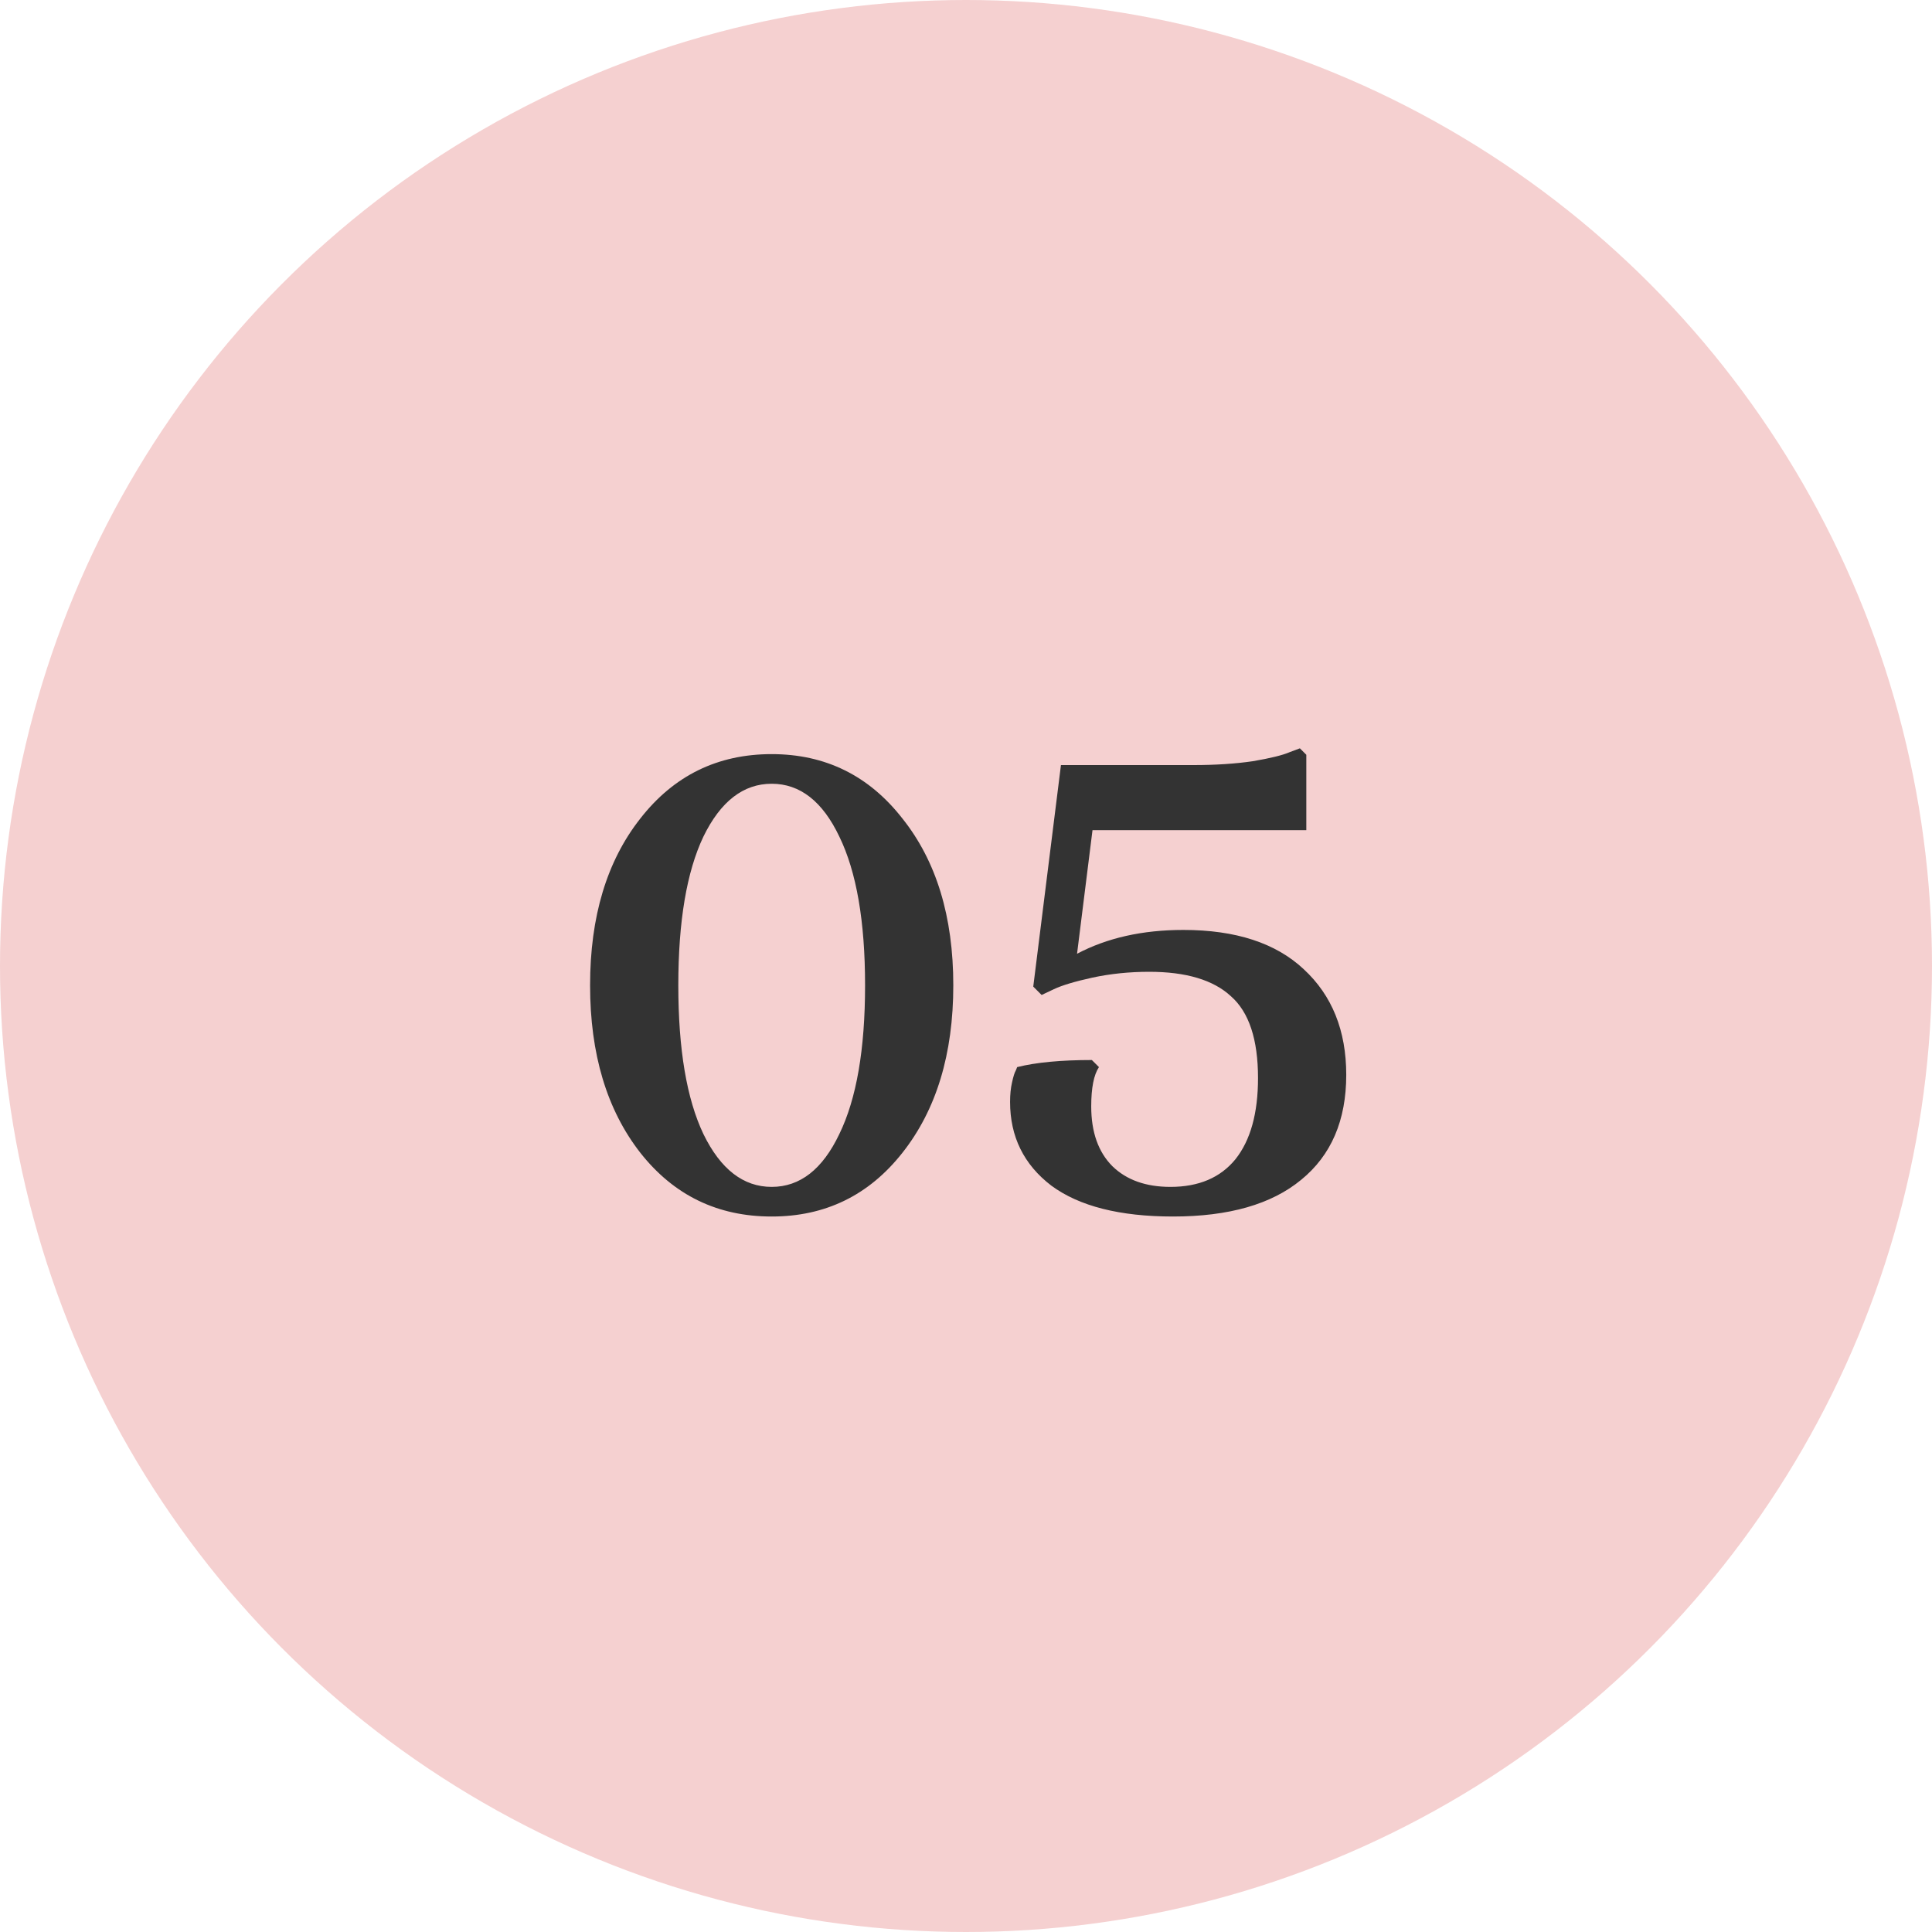 <?xml version="1.0" encoding="UTF-8"?> <svg xmlns="http://www.w3.org/2000/svg" width="150" height="150" viewBox="0 0 150 150" fill="none"><g clip-path="url(#clip0_66_140)"><circle cx="75" cy="75" r="75" fill="#F5D0D0"></circle><path d="M49.714 89.5C47.114 86.167 45.814 81.833 45.814 76.5C45.814 71.167 47.114 66.85 49.714 63.55C52.314 60.217 55.714 58.55 59.914 58.55C64.081 58.55 67.464 60.217 70.064 63.55C72.697 66.85 74.014 71.167 74.014 76.5C74.014 81.833 72.697 86.167 70.064 89.5C67.464 92.8 64.081 94.45 59.914 94.45C55.714 94.45 52.314 92.8 49.714 89.5ZM54.614 64.95C53.314 67.683 52.664 71.533 52.664 76.5C52.664 81.467 53.314 85.317 54.614 88.05C55.947 90.783 57.714 92.15 59.914 92.15C62.114 92.15 63.864 90.783 65.164 88.05C66.497 85.317 67.164 81.467 67.164 76.5C67.164 71.533 66.497 67.683 65.164 64.95C63.864 62.217 62.114 60.85 59.914 60.85C57.714 60.85 55.947 62.217 54.614 64.95ZM90.872 92.15C93.072 92.15 94.755 91.433 95.922 90C97.088 88.533 97.672 86.433 97.672 83.7C97.672 80.7 96.972 78.583 95.572 77.35C94.205 76.083 92.088 75.45 89.222 75.45C87.689 75.45 86.222 75.6 84.822 75.9C83.455 76.2 82.455 76.5 81.822 76.8L80.872 77.25L80.222 76.6L82.372 59.4H92.672C94.372 59.4 95.905 59.3 97.272 59.1C98.638 58.867 99.588 58.633 100.122 58.4L100.922 58.1L101.422 58.6V64.45H84.822L83.622 74.05C85.955 72.817 88.705 72.2 91.872 72.2C95.939 72.2 99.055 73.217 101.222 75.25C103.422 77.283 104.522 80.017 104.522 83.45C104.522 86.983 103.355 89.7 101.022 91.6C98.722 93.5 95.405 94.45 91.072 94.45C86.939 94.45 83.788 93.65 81.622 92.05C79.489 90.417 78.422 88.25 78.422 85.55C78.422 84.983 78.472 84.483 78.572 84.05C78.672 83.583 78.772 83.267 78.872 83.1L78.972 82.85C80.439 82.483 82.372 82.3 84.772 82.3L85.322 82.85C84.922 83.45 84.722 84.467 84.722 85.9C84.722 87.9 85.272 89.45 86.372 90.55C87.472 91.617 88.972 92.15 90.872 92.15Z" fill="#333333"></path></g><defs><clipPath id="clip0_66_140"><rect width="150" height="150" fill="white"></rect></clipPath></defs></svg> 